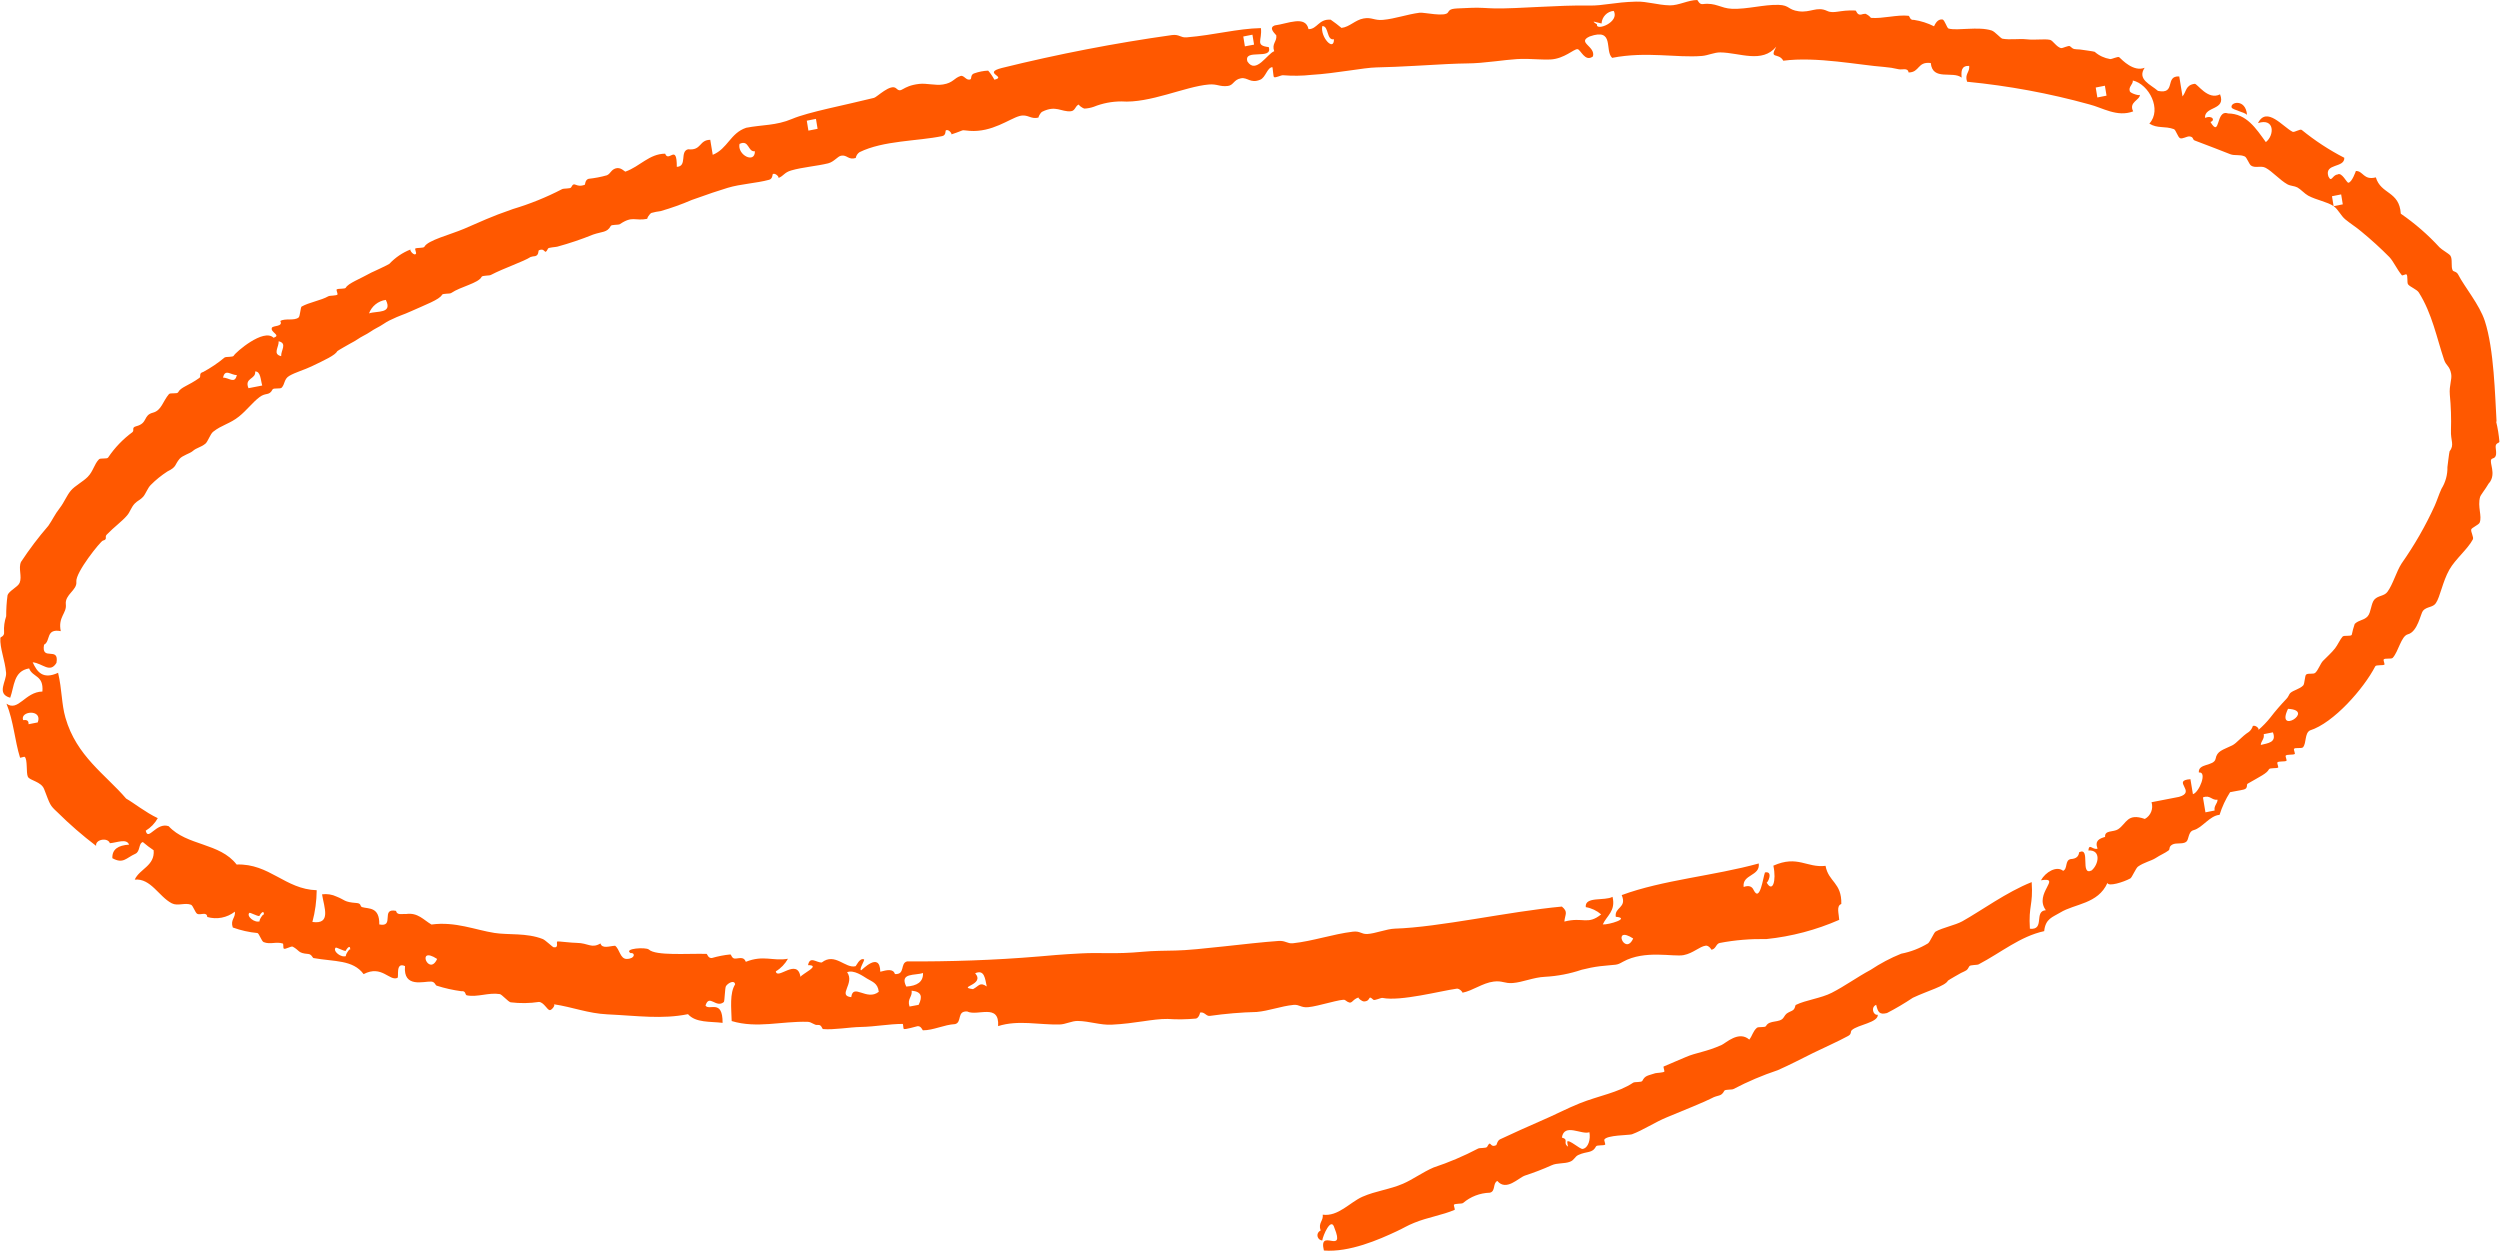 <?xml version="1.0" encoding="UTF-8"?><svg id="_レイヤー_2" xmlns="http://www.w3.org/2000/svg" viewBox="0 0 261.59 130.86"><defs><style>.cls-1{fill:#ff5800;fill-rule:evenodd;stroke-width:0px;}</style></defs><g id="_レイヤー_1-2"><g id="_グループ_109"><path id="_パス_348" class="cls-1" d="m261.23,44.11c-.16-2.67-.26-7.57-1.23-10.53-.56-1.71-2.13-3.57-2.78-4.84-.17-.34-.49-.31-.57-.43-.23-.39.01-1.2-.26-1.57-.16-.21-.87-.59-1.13-.86-1.21-1.32-2.57-2.5-4.05-3.52-.15-2.39-2.08-2-2.61-3.8-1.3.33-1.31-.68-2.09-.67,0,0-.41,1.21-.79,1.23-.18,0-.68-1.15-1.13-.86-.55.05-.62.9-.96.19-.44-1.4,1.71-.84,1.67-1.94-1.58-.81-3.07-1.79-4.45-2.91-.16-.15-.77.28-.96.19-1.01-.51-2.72-2.72-3.62-.91,1.76-.57,1.73,1.28.82,1.99-1.04-1.44-2.02-2.98-3.96-3-1.32-.46-.77,2.66-1.84.89.5-.13.27-.74-.57-.43-.05-1.26,2.23-.75,1.58-2.46-1.28.66-2.38-1.14-2.66-1.1-.96.13-.85.81-1.27,1.32-.11-.69-.23-1.39-.34-2.09-1.55-.1-.29,1.91-2.23,1.51-.74-.66-2.22-1.19-1.39-2.42-1.15.46-2.34-.8-2.66-1.1-.13-.12-.78.22-.96.19-.6-.1-1.16-.36-1.61-.76-.04-.04-1.55-.24-1.53-.24-.62-.05-.65.03-1.05-.34-.14-.13-.77.24-.96.19-.48-.14-.83-.79-1.13-.86-.62-.13-1.53.05-2.49-.06-.77-.08-1.71.08-2.49-.06-.19-.03-.77-.74-1.13-.86-1.41-.45-3.55.05-4.5-.2-.2-.06-.4-.91-.65-.95-.51-.07-.75.45-.88.71-.66-.33-1.37-.56-2.1-.67-.45.06-.43-.41-.57-.43-1.21-.13-2.68.32-3.93.22-.15-.19-.35-.33-.57-.43-.16,0-.33.04-.48.09-.42.06-.47-.43-.57-.43-1.66-.08-2.24.38-2.97.04-1.06-.5-1.73.21-2.97.04-1.15-.16-.93-.63-2.09-.67-1.55-.05-3.28.47-4.89.41-1.21-.05-1.68-.67-3.06-.49-.38.05-.52-.43-.57-.43-.95,0-1.94.58-2.88.56-1.29-.03-2.37-.43-3.54-.39-2.27.06-3.41.44-4.9.41-3.21-.06-7.41.34-9.87.3-.73-.01-1.65-.11-2.49-.06-1.72.1-2.15-.02-2.4.47-.27.52-2.56-.02-2.97.04-1.37.18-2.54.63-3.85.75-.9.08-1.16-.3-2.01-.15-.88.15-1.48.9-2.32.99-.36-.3-.74-.59-1.13-.86-1.26-.1-1.4,1-2.32.99-.31-1.48-2.16-.57-3.54-.39-.56.22-.2.64.17,1.04.08.67-.5.84-.22,1.66-.73.26-1.91,2.44-2.8,1.08-.46-1.41,2.69-.1,2.23-1.51-1.47-.18-.67-.68-.82-1.99-2.47.05-4.87.73-7.78.97-.64.05-.75-.34-1.53-.24-5.99.84-11.92,1.99-17.79,3.44-2.11.54.57.91-.79,1.23-.18-.34-.4-.66-.65-.95-.49.02-.98.12-1.44.28-.42.12-.29.56-.4.62-.44.22-.68-.46-1.05-.34-.7.23-.77.72-1.84.89-.78.13-1.72-.15-2.49-.06-1.88.22-1.79,1.04-2.4.47-.58-.54-2.01.91-2.32.99-3.08.77-6.87,1.48-8.57,2.2s-3.12.6-4.81.93c-1.67.56-1.93,2.19-3.5,2.83-.09-.52-.17-1.04-.26-1.57-1.19.01-.89,1.15-2.32.99-.9.23-.05,1.79-1.18,1.84.01-2.5-.85-.4-1.22-1.38-1.68.02-2.62,1.33-4.16,1.88-.06.02-.5-.53-1.05-.33-.47.17-.49.53-.88.71-.63.18-1.27.3-1.92.37-.37.1-.36.6-.39.62-1,.38-1.06-.46-1.44.28-.08.16-.8.08-.96.19-1.64.85-3.35,1.54-5.12,2.07-2.46.85-3.32,1.31-5.12,2.07-1.43.61-3.81,1.2-4.15,1.88-.08.16-.8.08-.96.19-.05.03.12.46.09.52-.17.33-.74-.36-.57-.43-.85.33-1.61.85-2.23,1.51-.02.05-1.88.92-1.84.89-1.22.68-2.48,1.15-2.71,1.6-.09.17-.8.06-.96.19-.06.04.12.45.09.52-.08.15-.81.1-.96.19-.77.44-2,.63-2.8,1.08-.11.06-.16,1.02-.31,1.14-.47.38-1.42.05-1.92.37.33.62-.76.45-.88.71-.2.47,1.02.78.17,1.04-1.03-1.02-3.98,1.53-4.16,1.88-.08.17-.8.08-.96.19-.69.58-1.44,1.08-2.23,1.51-.51.13-.2.47-.4.62-1.17.84-1.95.96-2.23,1.51-.1.2-.82.02-.96.19-.63.73-.78,1.71-1.67,1.94-1.06.27-.51,1.1-1.75,1.42-.54.14-.16.4-.4.62-.99.73-1.85,1.62-2.54,2.65-.1.19-.81.03-.96.19-.51.52-.59,1.24-1.18,1.84-.48.49-1.33.93-1.75,1.42-.46.54-.68,1.2-1.18,1.85-.5.63-.75,1.22-1.19,1.85-1.04,1.2-1.99,2.46-2.86,3.78-.3.66.13,1.51-.14,2.18-.19.46-1.13.83-1.27,1.32-.1.72-.14,1.45-.14,2.18-.18.53-.26,1.1-.22,1.66.05.47-.39.5-.39.61-.06,1.1.48,2.29.6,3.65.07.86-1.07,2.2.43,2.61.44-1.19.33-2.79,1.98-3.07.37.96,1.53.68,1.39,2.42-1.83.04-2.52,2.15-3.76,1.27.76,1.88.86,3.85,1.42,5.65.01.04.44-.12.48-.09.33.25.14,1.69.34,2.09s1.39.49,1.7,1.29c.65,1.68.58,1.67,1.39,2.42,1.27,1.26,2.63,2.44,4.05,3.52-.11-.68,1.22-.92,1.44-.28.73-.05,1.74-.53,2.01.15-1.12.07-1.79.47-1.75,1.42,1.15.63,1.43-.03,2.4-.46.54-.24.32-1.1.79-1.23.36.31.74.6,1.13.86.14,1.63-1.47,1.94-1.98,3.07,1.69-.16,2.53,1.79,3.88,2.48.62.32,1.36-.1,2.01.15.21.08.43.83.65.95.33.18,1-.28,1.05.33,1,.29,2.07.08,2.89-.56.08.67-.5.84-.22,1.66.83.3,1.7.5,2.58.58.18.05.43.86.65.95.7.28,1.31-.08,2.01.15.07.02.03.47.08.52.16.15.77-.29.96-.19.72.39.51.68,1.61.76.37.03.45.41.56.43,2.18.39,4.12.16,5.24,1.68,1.9-1,2.72.78,3.54.39.18-.09-.24-1.7.79-1.23-.21,2.34,1.99,1.57,2.75,1.62.4.03.42.4.57.43.84.27,1.7.46,2.58.58.5-.07.36.39.57.43,1.12.22,2.28-.32,3.45-.13.21.03.86.79,1.13.86.99.12,1.99.11,2.97-.04.52.04.86.85,1.13.86.22,0,.65-.58.4-.62,2.05.31,3.58.96,5.63,1.06,3.17.15,5.71.53,8.43-.02.81.92,2.32.75,3.62.91.01-2.56-1.41-1.22-1.79-1.81.4-1.26,1.09.32,1.92-.37.09-.08.11-1.49.22-1.66.2-.32.89-.7.96-.19-.58.93-.4,2.44-.36,3.84,2.64.8,5.25,0,7.95.08.43.01.7.38,1.05.33.44-.06.43.42.57.43,1.09.1,2.77-.2,3.93-.22,1.54-.03,2.97-.32,4.41-.32.03,0,.05.49.09.52.12.11,1.26-.25,1.44-.28.39-.05.52.43.57.43,1.12,0,2.21-.59,3.37-.65.75-.19.15-1.4,1.27-1.32,1.07.53,3.39-.91,3.23,1.53,2.1-.67,4.28-.12,6.42-.17.64-.01,1.28-.38,1.92-.37,1.21.02,2.37.45,3.54.39,2.52-.12,4.28-.62,5.86-.6.99.07,1.98.05,2.97-.04.3-.07.46-.63.4-.62.49-.13.65.4,1.05.34,1.62-.23,3.26-.37,4.9-.41,1.26-.11,2.54-.61,3.85-.74.62-.06.76.31,1.53.24,1.05-.09,3.6-.93,3.85-.75.83.63.6,0,1.44-.28-.14.04.33.44.57.43.77-.04.34-.76.96-.18.13.12.78-.22.96-.19,1.88.38,6.06-.73,7.78-.97.26-.04.68.4.57.43,1.12-.22,2.1-1.02,3.28-1.17.91-.12,1.14.22,2.01.15,1.03-.08,2.18-.6,3.36-.65,1.31-.07,2.61-.32,3.85-.74.63-.16,1.27-.29,1.92-.37,1.86-.21,1.65-.05,2.4-.47,2.28-1.26,5.27-.48,6.34-.69,1.02-.2,1.65-.9,2.32-.99.3-.04.63.42.57.43.5-.06.48-.62.88-.71,1.61-.31,3.25-.44,4.9-.41,2.62-.27,5.19-.95,7.61-2.01-.03-.63-.33-1.46.22-1.66.05-2.26-1.34-2.28-1.65-3.99-1.98.23-2.91-1.15-5.46-.02.34,1.62-.09,2.88-.71,1.75.08.16.76-1.23-.17-1.04-.2.52-.52,3.17-1.18,1.85-.17-.39-.5-.53-1.05-.33-.17-1.35,1.75-1.11,1.58-2.46-4.71,1.3-10.04,1.72-14.34,3.31.58,1.36-.78,1.24-.62,2.27,1.6.14-.74.85-1.36.8.4-.91,1.38-1.39,1.02-2.89-.8.46-2.93-.08-2.8,1.08.6.1,1.16.37,1.61.76-1.44,1.15-1.86.24-3.85.75.07-.78.43-.99-.26-1.57-5.53.51-12.84,2.17-17.48,2.31-.88.03-2.05.52-2.88.56-.64.03-.74-.34-1.53-.24-2.06.25-4.19.99-6.25,1.21-.61.06-.77-.3-1.53-.24-3.18.22-8.41.96-10.75,1-1.06.02-2.41.03-3.45.13-2.87.27-4.4.06-6.42.17-1.99.1-3.43.23-4.42.32-4.73.4-9.4.54-13.81.52-.75.19-.16,1.4-1.27,1.32-.18-.59-.85-.42-1.53-.24-.04-2.21-1.95-.13-2.01-.15-.24-.09.42-1.08.31-1.14-.45-.21-.83.7-.88.71-1.07.28-2.16-1.47-3.54-.39-.58.03-1.24-.72-1.44.28,1.42,0-.65.92-.79,1.23-.32-2.04-2.43.37-2.58-.58.53-.32.97-.78,1.27-1.32-1.59.28-2.54-.42-4.41.32-.19-.48-.49-.41-1.05-.34-.43.06-.45-.42-.57-.43-.65.06-1.29.19-1.92.37-.41.06-.49-.43-.57-.43-2.01-.05-5.31.22-6.03-.45-.3-.28-2.71-.12-1.92.37.51-.07.49.6-.4.61-.7,0-.74-1.04-1.22-1.38-.58.03-1.35.35-1.53-.24-.95.56-1.27-.05-2.49-.06-.5,0-1.95-.18-2.01-.15-.18.07.2.7-.4.61-.11-.02-.86-.75-1.13-.86-1.7-.67-3.61-.41-5.06-.64-1.99-.31-4.11-1.22-6.59-.88-.82-.47-1.42-1.28-2.66-1.1-.39-.04-.95.17-1.05-.33-1.66-.34-.09,1.76-1.75,1.42.03-1.86-1.1-1.61-1.79-1.81-.27-.08-.05-.39-.57-.43-1.37-.1-1.2-.32-2.1-.67-.48-.23-1.01-.31-1.53-.24.22,1.38.99,3.18-1.01,2.89.29-1.08.44-2.2.45-3.32-3.31-.1-4.93-2.81-8.38-2.69-1.76-2.29-5.21-1.94-7.11-4.01-1.3-.45-2.14,1.62-2.4.47.53-.32.96-.77,1.26-1.31-1.29-.61-2.5-1.59-3.31-2.05-2.15-2.51-5.2-4.44-6.35-8.46-.42-1.46-.35-2.9-.77-4.7-1.59.73-2.19-.08-2.66-1.1,1.05.1,1.8,1.19,2.49.06.32-1.8-1.62-.1-1.3-1.9.72-.37.14-1.72,1.75-1.42-.31-1.49.64-1.86.53-2.8-.12-1.04,1.2-1.48,1.1-2.37-.11-.97,2.55-4.25,2.77-4.3.55-.14.16-.37.4-.62.81-.84,1.59-1.37,2.15-2.03.31-.36.41-.83.79-1.23.3-.31.61-.4.88-.71s.48-.93.79-1.23c.53-.54,1.12-1.01,1.75-1.42,1-.49.73-.68,1.27-1.32.3-.35,1.08-.56,1.36-.8.44-.39.86-.38,1.36-.8.24-.21.5-1,.79-1.23.9-.72,1.77-.84,2.71-1.6.8-.64,1.44-1.5,2.15-2.03.67-.51,1-.1,1.36-.8.1-.19.81-.02.96-.19.35-.38.23-.9.79-1.23.62-.37,1.6-.64,2.32-.99,1.38-.66,2.49-1.17,2.71-1.6.03-.05,1.37-.81,1.36-.8.59-.29.95-.6,1.36-.8.59-.29.95-.6,1.35-.8.59-.29.95-.6,1.36-.8,1.35-.65,1.29-.52,2.32-.99,1.43-.65,2.94-1.2,3.2-1.7.08-.17.8-.08.96-.19,1.02-.69,2.85-1.02,3.19-1.7.08-.15.81-.1.96-.19,1.37-.72,3.45-1.41,4.16-1.88.16-.05.32-.08.48-.09.41-.1.3-.57.39-.61.73-.33.54.64.96-.19.06-.11.83-.15.96-.19,1.28-.35,2.53-.77,3.76-1.27.92-.32,1.47-.19,1.84-.9.08-.16.8-.08.96-.19,1.35-.91,1.54-.29,2.89-.56-.14.03.21-.52.4-.61.31-.09.64-.15.96-.19,1.11-.32,2.21-.71,3.27-1.17,1.78-.64,2.81-.98,3.76-1.27,1.36-.41,2.96-.47,4.33-.84.39-.1.33-.59.4-.61.28-.12.71.37.56.43.6-.24.6-.58,1.36-.8,1.17-.34,2.67-.45,3.85-.74.63-.16.99-.73,1.36-.8.63-.12.75.48,1.53.24.05-.25.19-.47.4-.61,2.51-1.23,6.03-1.14,8.65-1.68.43-.09.31-.58.39-.61.32-.14.66.4.57.43,1.64-.53.78-.46,1.92-.37,2.33.17,4.15-1.26,5.2-1.55.9-.25,1.16.39,2.01.15-.07.02.16-.5.39-.61,1.43-.7,1.96.04,2.97-.04.5-.04.48-.63.88-.71-.14.03.37.41.57.43.33-.02.65-.08.96-.19.92-.37,1.9-.56,2.89-.56,2.96.22,6.66-1.56,9.14-1.77.9-.08,1.15.26,2.01.15.6-.08.59-.66,1.36-.8.69-.13.99.57,2.01.15.58-.24.72-1.26,1.27-1.32.05,0,.1.99.17,1.04.16.12.76-.22.96-.19.99.08,1.98.07,2.97-.04,2.56-.15,5.48-.76,6.82-.78,2.37-.04,5.85-.28,7.38-.35,1.81-.09,2.41-.04,3.45-.13,2.3-.2,3.39-.44,4.89-.41.7.01,1.82.1,2.49.06,1.44-.09,2.41-1.1,2.8-1.08.33.01.78,1.4,1.62.76.3-1.06-1.73-1.46-.34-2.09,2.64-.93,1.53,1.49,2.35,2.24,3.58-.7,6.77.02,9.4-.2.63-.05,1.29-.38,1.92-.37,2.03.03,4.37,1.18,5.85-.6-.76,1.39.22.56.74,1.47,3.44-.46,8.04.47,10.53.65.52.04,1.03.12,1.53.24.39.09.96-.2,1.05.34,1.19-.01.89-1.16,2.32-.99.18,1.91,2.3.79,3.23,1.53-.05-.65-.06-1.26.79-1.23.08.67-.5.84-.22,1.66,4.32.42,8.6,1.21,12.79,2.37,1.37.34,2.91,1.37,4.59.73-.51-.98.74-1.18.7-1.75.01.17-.97-.13-1.05-.34-.18-.49.36-.73.31-1.14,1.69.38,3.08,3.05,1.73,4.51.85.54,1.62.23,2.57.58.21.08.41.85.65.95s.7-.2.96-.19c.49.04.3.33.57.43,1.6.6,2.74,1.05,3.71,1.43.49.19,1,0,1.53.24.21.1.44.8.65.95.45.31,1.03-.03,1.53.24.68.36,1.5,1.29,2.27,1.72.35.19.72.16,1.05.33.35.19.76.66,1.13.86.9.48,2,.64,2.66,1.1-.06-.35-.12-.69-.17-1.04l.96-.19c.06.35.11.69.17,1.04l-.96.19c.47.32.77,1.01,1.22,1.38.53.44,1.19.85,1.7,1.29,1.02.84,1.99,1.72,2.92,2.66.46.5.74,1.21,1.3,1.9.06.07.4-.14.48-.09.17.1.04.87.17,1.04.2.27.93.53,1.13.86,1.39,2.2,1.88,4.78,2.64,7.03.22.66.58.62.74,1.47.11.61-.22,1.18-.14,2.18.12,1.24.16,2.5.12,3.74-.05,1.07.39,1.52-.14,2.18-.04.04-.23,1.68-.23,1.66.02.8-.2,1.59-.62,2.27-.28.61-.44,1.15-.7,1.75-.96,2.12-2.13,4.15-3.47,6.06-.56.86-.89,2.16-1.49,2.98-.34.46-.95.36-1.36.8-.35.38-.35,1.35-.7,1.75-.39.44-.9.36-1.36.8-.13.37-.23.75-.31,1.14-.1.2-.81.02-.96.19-.25.27-.52.89-.79,1.23-.37.47-.82.86-1.27,1.32-.26.28-.49.95-.79,1.23-.21.2-.73.01-.96.19-.15.11-.15.97-.31,1.14-.38.39-1.02.49-1.36.8-.11.1-.19.41-.4.61-.59.62-1.15,1.26-1.67,1.94-.38.48-.81.92-1.27,1.32.16-.14-.29-.55-.57-.43-.07.24-.21.45-.4.61-.81.52-1.28,1.19-1.75,1.42-1,.49-1.6.57-1.75,1.42-.18.78-1.84.44-1.75,1.42.92-.13.04,2.09-.62,2.27-.09-.52-.17-1.04-.26-1.57-2.02.14.69,1.32-1.19,1.85l-2.88.56c.21.68-.08,1.41-.7,1.75-1.86-.65-1.9.48-2.8,1.08-.48.32-1.43.07-1.36.8-.58.17-1.11.38-.79,1.23-.53.16-.88-.61-.96.19,1.35-.09,1.1,1.45.34,2.09-1.25.62-.06-2.53-1.31-1.9-.04.43-.3.68-.88.71-.63.13-.29,1-.79,1.23-.68-.56-1.85.13-2.32.99,2.26-.37-.79,1.37.51,3.13-1.29.09-.05,2.1-1.67,1.94-.15-2.49.35-2.4.19-4.88-2.63,1.04-5.3,3.01-7.26,4.1-.77.42-2.03.65-2.8,1.08-.17.1-.57,1.07-.79,1.23-.86.52-1.81.89-2.8,1.08-1.12.45-2.19,1.02-3.2,1.69-1.47.79-2.68,1.69-4.07,2.4-1.1.57-2.73.76-3.76,1.27-.09.04-.04.44-.4.61-.59.28-.59.26-.88.71-.39.61-1.48.21-1.84.89-.1.19-.8.04-.96.19-.43.39-.45.8-.79,1.23-1.1-.97-2.46.37-2.89.56-1.67.75-2.64.78-3.76,1.27-.68.3-1.46.61-2.32.99-.04.01.11.48.09.52-.06.12-.82.14-.96.18-.77.26-1.06.22-1.35.8-.09.17-.8.08-.96.19-1.55,1.04-3.63,1.37-5.6,2.16-1.28.51-2.74,1.28-4.16,1.88-1.35.58-2.69,1.2-4.16,1.88-.3.14-.36.6-.4.61-.72.36-.53-.65-.96.18-.09.17-.8.08-.96.19-1.49.78-3.04,1.44-4.64,1.97-1.16.5-2.14,1.24-3.2,1.7-1.44.62-2.82.74-4.24,1.36-1.32.58-2.54,2.1-4.16,1.88.08.67-.5.84-.22,1.66-.28.12-.41.44-.29.71.08.19.26.32.46.33.06-.49.93-2.54,1.27-1.32,1.19,2.92-1.7-.1-1.1,2.37,2.68.21,5.78-1.15,7.61-2.01.8-.37,1.05-.57,1.84-.89,1.41-.58,2.95-.8,4.24-1.36.04-.02-.11-.48-.09-.52.09-.16.8-.08.96-.19.78-.67,1.77-1.05,2.8-1.08.63-.13.29-1,.79-1.23.93,1.11,2.2-.32,2.88-.56.95-.31,1.89-.67,2.8-1.08.58-.27,1.33-.14,1.92-.37.47-.18.49-.53.88-.71.9-.42,1.45-.14,1.84-.89.09-.18.8-.06.96-.19.05-.04-.12-.45-.09-.52.25-.49,2.61-.46,2.89-.56,1.16-.43,2.43-1.28,3.68-1.79,1.73-.71,4.08-1.67,4.63-1.97.74-.41,1.02-.14,1.36-.8.09-.16.8-.08.96-.18,1.49-.78,3.04-1.44,4.63-1.97,1.16-.51,2.52-1.21,3.68-1.79,1.14-.56,2.62-1.21,3.68-1.79.41-.22.2-.44.4-.62.65-.57,2.75-.78,2.71-1.6-.49.09-.76-.8-.17-1.04.18.74.32,1.07,1.13.86.93-.48,1.84-1.02,2.71-1.6,1.57-.74,3.38-1.22,3.67-1.79.03-.05,1.37-.81,1.36-.8.57-.28.62-.22.88-.71.08-.15.81-.11.96-.19,2.4-1.26,4.35-2.93,6.87-3.48.13-1.33.91-1.47,1.67-1.94,1.54-.95,3.95-.88,4.95-3.11.07.42,1.67-.07,2.4-.47.16-.09.57-1.07.79-1.23.61-.44,1.41-.61,1.84-.89.55-.36.95-.5,1.36-.8.19-.14-.02-.39.4-.62.4-.22,1.07-.01,1.44-.28.32-.23.18-1.07.79-1.23.9-.23,1.68-1.52,2.71-1.6.26-.84.63-1.63,1.1-2.37.48-.11.97-.16,1.44-.28s.24-.53.4-.61c1.33-.77,2.01-1.07,2.23-1.51.09-.17.8-.06.96-.18.05-.04-.12-.45-.09-.52.09-.18.8-.06.96-.19.06-.04-.12-.45-.09-.52.09-.18.8-.06.96-.19.05-.04-.12-.45-.09-.52.1-.2.82,0,.96-.19.36-.45.15-1.44.71-1.75,2.48-.78,5.63-4.37,6.84-6.71.09-.18.8-.06.96-.18.05-.04-.12-.45-.09-.52.1-.2.81-.02.96-.19.6-.66.88-2.28,1.58-2.46,1.03-.26,1.34-2.18,1.58-2.46.39-.46,1.04-.33,1.35-.8.45-.66.7-2.24,1.41-3.5.62-1.1,1.94-2.17,2.46-3.17.12-.23-.23-.78-.17-1.04.04-.18.79-.49.88-.71.28-.69-.24-1.67.05-2.7.06-.2.65-.96.79-1.23s.24-.24.39-.61c.4-.99-.4-2.05.14-2.18.45-.12.37-.6.31-1.14-.06-.52.37-.43.39-.62-.06-.7-.17-1.4-.34-2.09M130.09,3.82c.32-.06.64-.12.96-.19.06.35.12.7.17,1.04l-.96.18c-.06-.35-.11-.7-.17-1.04M3.95,75.59l-.96.19c.02-.46-.27-.46-.57-.43-.36-.97,2.07-1.18,1.53.24m166.94,22.61c-.86,1.9-2.25-1.46,0,0m-68.86,3.64c.99-.44,1.04.57,1.22,1.38-.73-.5-.79-.06-1.44.28-1.73-.24,1.31-.42.23-1.66m-5.91,3.3l-.96.18c-.27-.82.31-.99.22-1.66,1.05.1,1.15.62.74,1.47m.45-3.32c.04.94-.63,1.35-1.75,1.42-.74-1.48.92-1.13,1.75-1.42m-7.95-.08c.71-.29,1.66.4,2.1.67.49.31,1.13.45,1.22,1.38-1.26,1-2.68-.95-2.88.56-1.48-.17.41-1.43-.43-2.61m-42.9-1.39c-.86,1.9-2.24-1.46,0,0m-10.62-1.18c.07-.07.82.36,1.05.34-.03,0,.5-.87.48-.09,0-.36-.67.75-.4.61-.53.26-1.47-.5-1.13-.86m-9.03-3.64c.07-.07.82.36,1.05.33-.03,0,.5-.87.48-.09,0-.36-.67.75-.4.62-.53.26-1.47-.5-1.13-.86m-2.75-56c.2-1,.86-.24,1.44-.28-.2,1-.86.24-1.44.28m2.66,1.1c-.46-1.1.8-.92.7-1.75.58-.02.56.87.74,1.47-.48.09-.96.19-1.44.28m3.42-3.35c-.92-.22-.23-.93-.26-1.56.92.22.23.94.26,1.56m9.19-4.47c.28-.76.96-1.31,1.76-1.42.74,1.48-.92,1.13-1.75,1.41m38.76-17.73c1.02-.49.85.86,1.61.77.02,1.34-1.86.39-1.61-.77m8.17-1.58l-.96.19c-.06-.35-.11-.7-.17-1.04l.96-.19c.06.35.12.7.17,1.04m52.81-10.75c.71-.02.42,1.53,1.22,1.38.01,1.35-1.46-.24-1.22-1.38m28.74-.18c-.78-.5-.07-.2.48-.09.04-.69.58-1.26,1.27-1.32.67,1.18-1.88,2.15-1.75,1.42m53.32,7.45l-.96.19c-.06-.35-.11-.7-.17-1.04.32-.06.64-.12.96-.19.06.35.11.7.17,1.04m-54.82,110.21c-.27.05-1.44-1.04-1.61-.76.01.18.04.35.09.52-.6-.38.13-.74-.65-.95.25-1.56,2.07-.25,2.88-.56.14.72-.1,1.64-.7,1.75m66.12-35.41l-.96.19c-.09-.52-.17-1.04-.26-1.56.75-.3.91.33,1.53.24-.02.44-.4.61-.31,1.14m4.83-6.86c.02-.44.4-.61.31-1.14.32-.07.64-.13.96-.19.41,1.07-.52,1.13-1.27,1.32m2.85-3.78c2.93.15-1.34,2.8,0,0"/><path id="_パス_349" class="cls-1" d="m235.12,12.02c-.14-1.74-1.8-1.34-1.61-.77.07.23,1.43.52,1.61.77"/></g></g></svg>